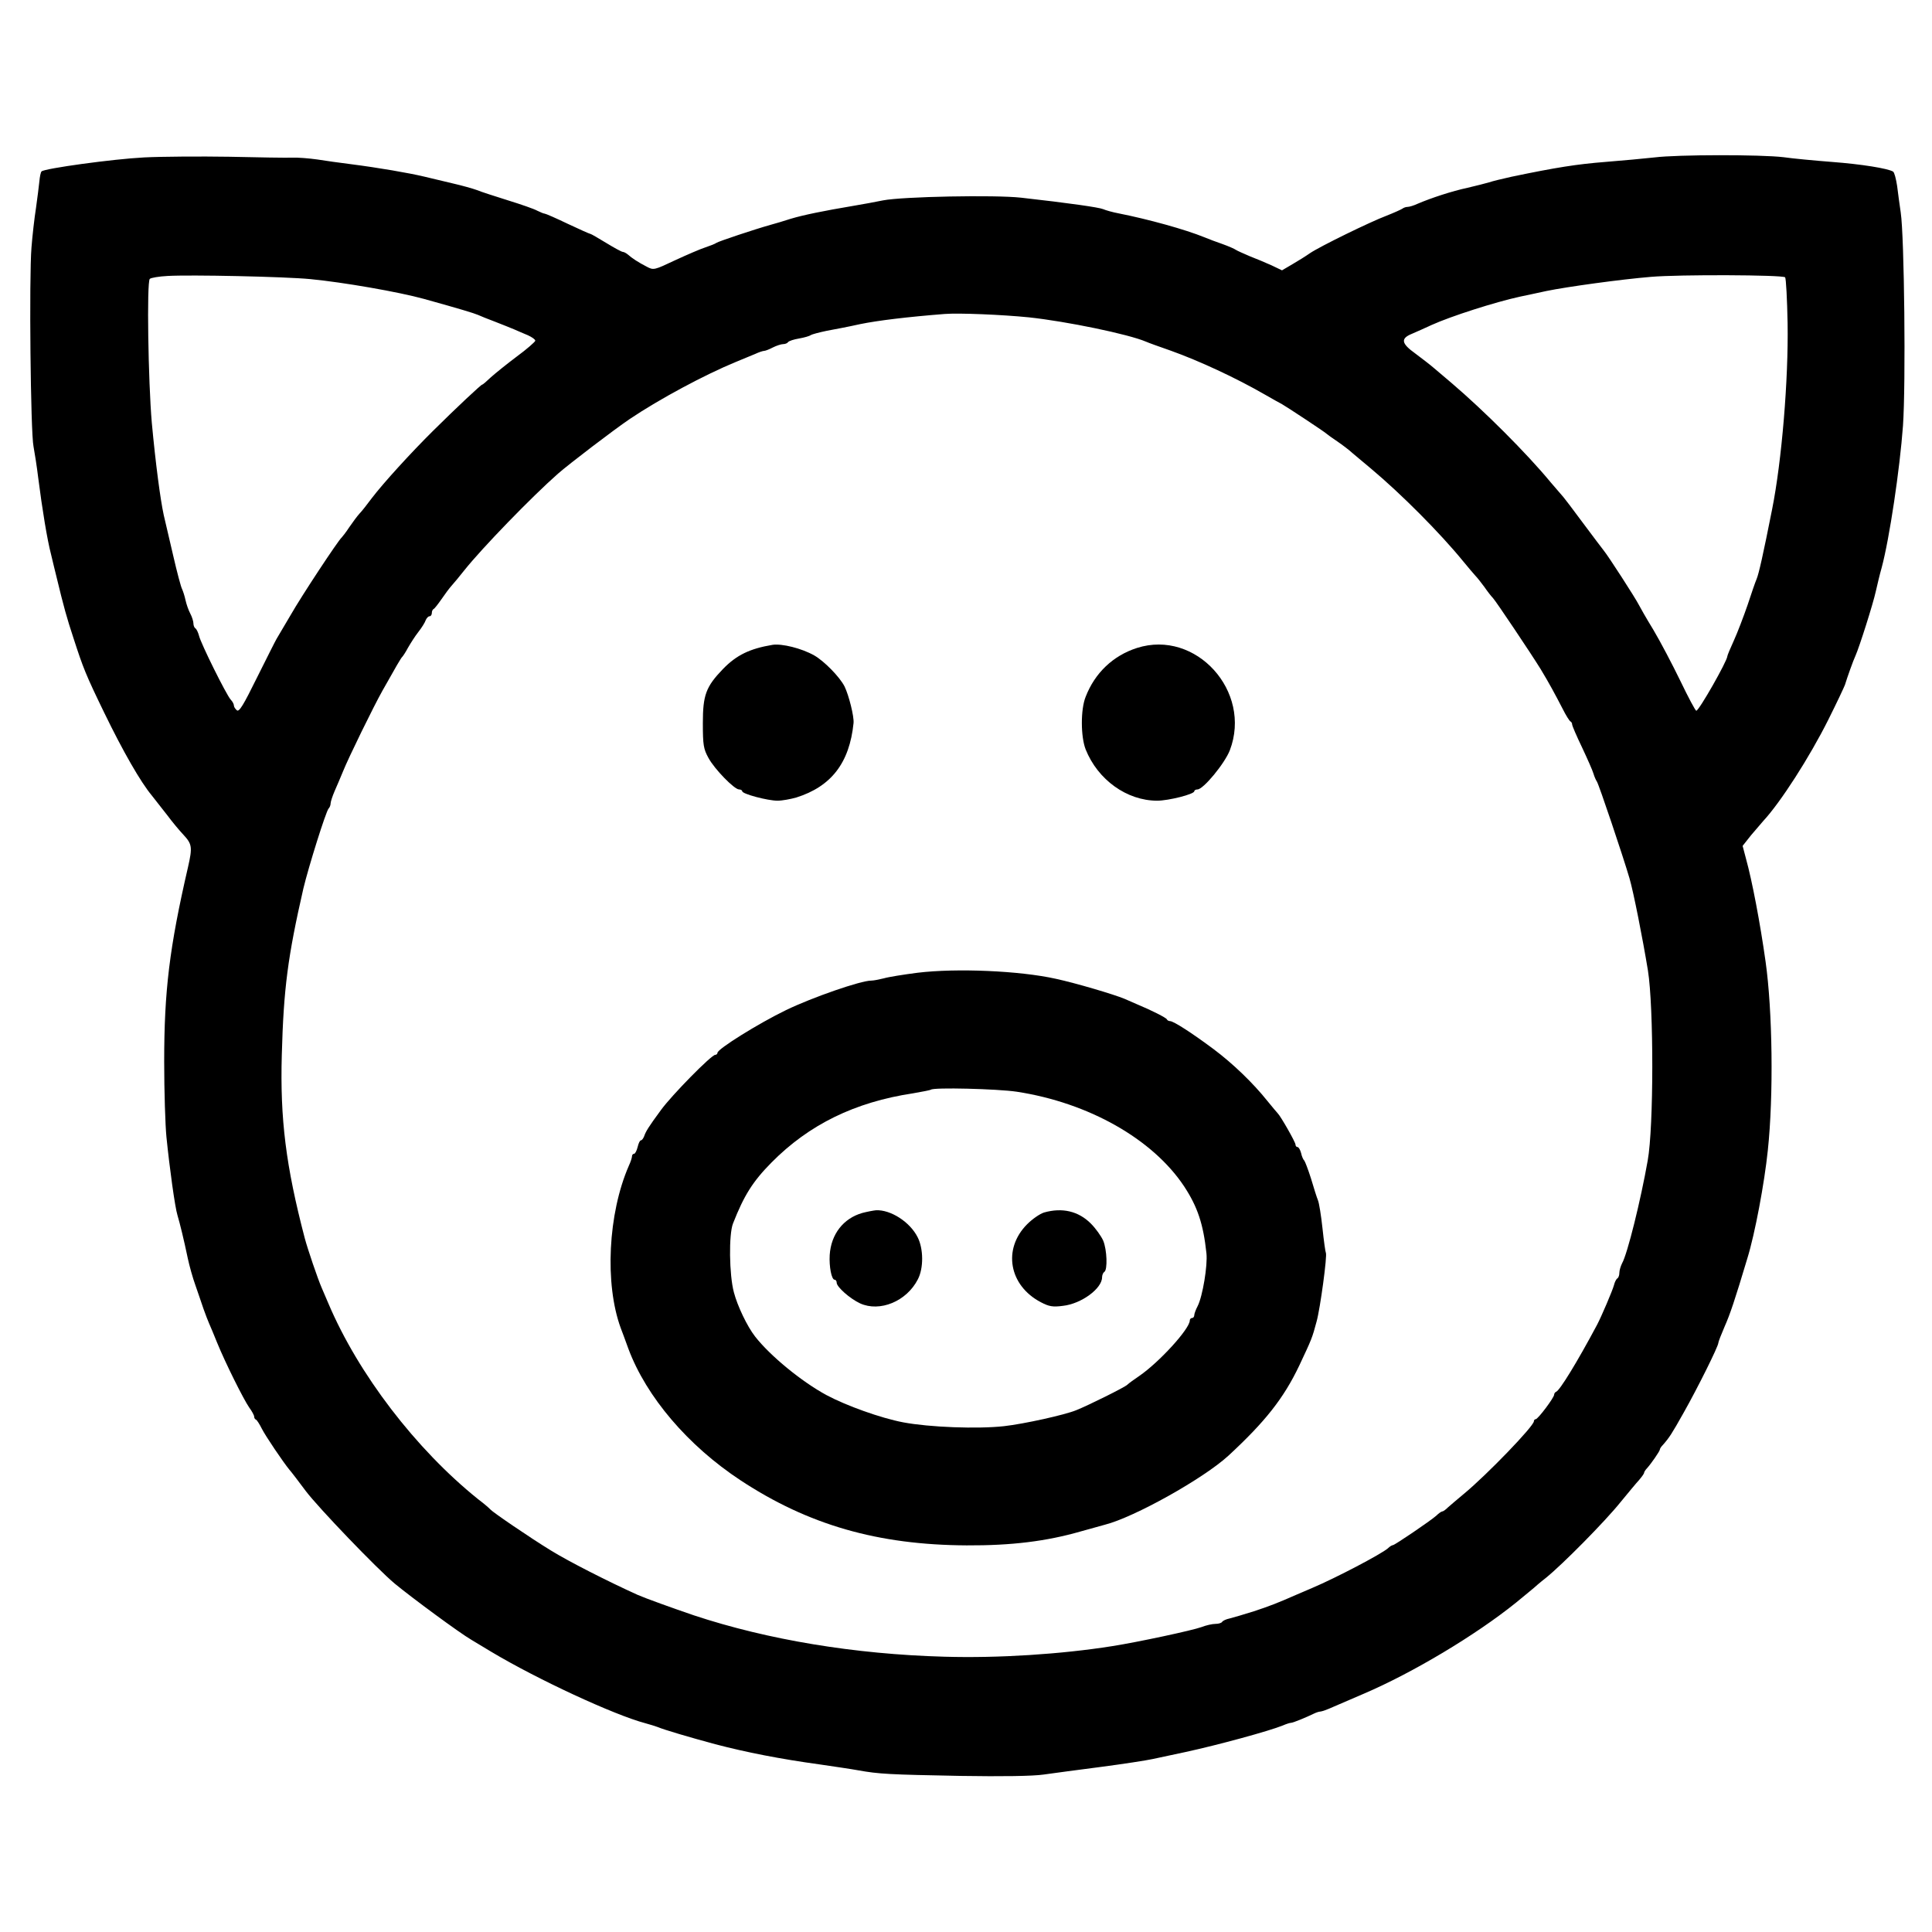 <?xml version="1.0" standalone="no"?>
<!DOCTYPE svg PUBLIC "-//W3C//DTD SVG 20010904//EN"
 "http://www.w3.org/TR/2001/REC-SVG-20010904/DTD/svg10.dtd">
<svg version="1.0" xmlns="http://www.w3.org/2000/svg"
 width="859pt" height="859pt" viewBox="0 0 859 859"
 preserveAspectRatio="xMidYMid meet">
<g transform="translate(0,859) scale(0.1,-0.1)"
fill="#000000" stroke="none">
<path d="M640 7890 c-138 -7 -442 -49 -455 -62 -4 -3 -8 -23 -10 -45 -2 -21
-9 -74 -15 -118 -7 -44 -16 -123 -20 -175 -11 -132 -4 -824 9 -885 5 -27 15
-90 21 -140 18 -141 40 -275 57 -340 8 -33 18 -76 23 -95 34 -141 47 -187 76
-275 44 -136 55 -164 138 -335 83 -171 161 -307 211 -367 20 -25 31 -39 69
-88 20 -27 53 -67 72 -87 38 -41 40 -55 20 -143 -83 -359 -106 -552 -106 -865
0 -135 5 -285 10 -335 14 -139 38 -313 49 -348 11 -37 28 -106 46 -192 7 -33
22 -87 34 -120 11 -33 28 -80 36 -105 9 -25 20 -54 25 -65 5 -11 21 -49 35
-84 37 -91 118 -253 143 -289 12 -16 22 -35 22 -40 0 -6 3 -12 8 -14 4 -1 16
-20 26 -40 16 -32 95 -149 123 -183 5 -5 38 -48 73 -95 57 -75 315 -344 395
-411 75 -62 289 -220 341 -250 31 -19 70 -42 88 -53 204 -122 546 -281 686
-318 19 -5 44 -13 55 -17 25 -11 143 -46 255 -76 137 -36 290 -66 465 -90 61
-9 137 -20 170 -26 94 -17 140 -19 455 -25 186 -3 323 -1 370 6 41 6 156 21
255 34 99 13 203 29 230 35 28 6 93 20 145 31 148 32 374 94 433 118 16 7 32
12 37 12 9 0 67 24 102 41 10 5 23 9 28 9 6 0 32 9 58 21 42 18 70 30 137 59
215 92 495 259 675 404 41 34 77 63 80 66 3 3 27 24 54 45 73 59 262 250 331
336 33 40 70 85 83 99 12 14 22 28 22 32 0 3 6 13 13 20 18 20 57 76 57 83 0
4 6 13 13 20 29 33 39 48 94 146 61 108 153 293 153 308 0 5 13 38 28 73 24
54 45 116 101 303 34 110 76 335 91 480 26 244 21 621 -10 840 -24 171 -60
360 -87 457 l-15 57 38 48 c22 26 46 54 54 63 77 83 206 284 289 450 37 74 70
144 74 155 10 33 37 109 47 130 17 38 78 230 90 285 7 30 18 78 26 105 35 130
81 440 95 632 13 187 6 841 -10 948 -5 33 -12 86 -16 118 -5 32 -12 60 -18 64
-23 14 -140 33 -272 43 -77 6 -174 15 -215 21 -98 12 -471 12 -574 -1 -45 -5
-143 -14 -218 -20 -126 -10 -217 -24 -418 -66 -41 -9 -86 -20 -100 -25 -14 -4
-56 -15 -95 -24 -70 -15 -161 -45 -222 -71 -17 -8 -37 -14 -45 -14 -8 0 -18
-4 -23 -8 -6 -4 -37 -18 -70 -31 -72 -27 -297 -137 -341 -167 -17 -12 -52 -34
-78 -49 l-46 -27 -46 22 c-26 12 -70 30 -98 41 -28 12 -55 24 -61 28 -5 4 -32
16 -60 26 -27 9 -63 23 -80 30 -86 35 -249 80 -380 106 -27 5 -59 14 -70 19
-19 8 -151 27 -365 51 -117 13 -527 5 -614 -12 -28 -6 -89 -17 -136 -25 -125
-21 -219 -40 -275 -57 -27 -9 -68 -21 -90 -27 -71 -20 -230 -73 -240 -80 -5
-4 -28 -13 -49 -20 -22 -7 -82 -33 -134 -57 -93 -44 -96 -45 -126 -29 -39 20
-66 38 -84 54 -7 6 -18 12 -23 12 -5 0 -38 18 -74 40 -36 22 -67 40 -70 40 -3
0 -48 20 -101 45 -52 25 -98 45 -102 45 -4 0 -19 6 -33 13 -14 8 -72 28 -130
46 -57 18 -120 38 -139 46 -19 7 -66 20 -105 29 -38 9 -97 23 -130 31 -68 16
-200 39 -325 55 -47 6 -114 15 -150 21 -36 5 -85 9 -110 8 -25 -1 -151 1 -280
4 -129 2 -300 1 -380 -3z m740 -541 c146 -14 393 -57 505 -88 162 -45 221 -63
240 -71 11 -5 45 -19 75 -30 30 -12 69 -27 85 -34 17 -7 45 -20 63 -27 17 -8
32 -18 32 -24 -1 -5 -37 -37 -82 -70 -44 -33 -96 -75 -115 -92 -19 -18 -36
-33 -39 -33 -5 0 -113 -101 -218 -205 -99 -98 -222 -233 -273 -300 -20 -27
-45 -59 -55 -69 -10 -11 -30 -38 -45 -60 -15 -23 -31 -43 -34 -46 -14 -11
-178 -259 -227 -345 -29 -49 -57 -97 -62 -105 -5 -8 -44 -86 -87 -172 -61
-124 -80 -155 -90 -146 -7 6 -13 15 -13 21 0 6 -6 18 -14 26 -20 22 -133 250
-141 284 -4 15 -11 30 -16 33 -5 3 -9 13 -9 22 0 9 -6 29 -14 44 -8 15 -17 41
-21 59 -4 19 -11 40 -15 49 -5 8 -23 76 -40 150 -17 74 -36 155 -42 180 -15
69 -36 227 -53 410 -16 184 -23 626 -9 640 5 5 41 11 79 13 100 6 523 -3 635
-14z m6557 8 c4 -5 9 -97 11 -205 4 -250 -26 -612 -69 -827 -40 -202 -59 -286
-69 -310 -5 -11 -23 -63 -40 -115 -18 -52 -45 -123 -61 -158 -16 -35 -29 -66
-29 -70 -1 -22 -126 -242 -138 -242 -4 0 -36 60 -71 133 -35 72 -89 175 -120
227 -32 52 -60 102 -64 110 -15 30 -137 219 -157 243 -6 7 -47 62 -92 122 -45
61 -84 112 -87 115 -3 3 -28 32 -56 65 -108 131 -298 320 -441 442 -27 23 -62
53 -79 67 -16 14 -54 43 -82 64 -63 45 -67 67 -15 88 20 9 60 26 87 39 86 39
283 102 393 126 26 5 79 17 117 25 92 19 332 52 465 63 127 11 585 9 597 -2z
m-3362 -178 c168 -18 443 -75 520 -108 11 -5 61 -23 110 -40 126 -45 290 -121
420 -196 33 -19 67 -38 75 -42 18 -10 193 -125 200 -133 3 -3 23 -17 45 -32
22 -15 54 -39 70 -54 17 -14 52 -44 80 -67 135 -113 308 -287 410 -412 22 -27
47 -56 55 -65 8 -8 26 -31 40 -50 13 -19 30 -41 38 -49 14 -15 170 -248 212
-316 37 -61 66 -115 97 -175 15 -30 31 -56 36 -58 4 -2 7 -8 7 -13 0 -6 20
-52 44 -102 24 -51 47 -103 51 -117 4 -14 11 -29 15 -35 8 -10 116 -331 145
-430 18 -62 58 -264 82 -410 26 -163 26 -696 -1 -845 -31 -176 -90 -415 -114
-457 -6 -12 -12 -31 -12 -42 0 -11 -4 -22 -9 -25 -5 -3 -12 -17 -15 -30 -6
-23 -56 -140 -75 -176 -89 -167 -166 -292 -182 -298 -5 -2 -9 -8 -9 -13 0 -13
-72 -109 -82 -109 -4 0 -8 -4 -8 -9 0 -22 -209 -238 -309 -321 -30 -25 -63
-53 -73 -62 -10 -10 -21 -18 -25 -18 -4 0 -16 -8 -27 -19 -26 -23 -185 -131
-193 -131 -4 0 -14 -6 -22 -14 -30 -26 -232 -132 -336 -176 -27 -12 -59 -25
-70 -30 -84 -37 -120 -51 -190 -74 -44 -14 -92 -28 -108 -32 -15 -3 -30 -10
-33 -15 -3 -5 -16 -9 -29 -9 -14 0 -42 -6 -62 -14 -41 -15 -283 -67 -398 -85
-227 -36 -507 -54 -746 -47 -398 11 -785 75 -1114 184 -94 32 -216 76 -250 91
-137 62 -309 150 -385 197 -95 58 -260 171 -270 183 -3 4 -27 25 -55 46 -276
222 -532 556 -665 870 -12 28 -25 59 -30 70 -17 39 -62 171 -75 220 -84 321
-110 530 -102 815 8 296 27 438 96 740 23 96 100 342 112 355 5 5 9 15 9 23 0
7 8 32 18 55 10 23 27 62 37 87 24 60 137 291 176 360 59 105 82 145 88 150 3
3 15 21 25 40 11 19 31 51 46 70 15 19 30 43 33 53 4 9 11 17 17 17 5 0 10 6
10 14 0 8 3 16 8 18 4 2 19 21 35 44 15 22 35 49 45 60 9 10 35 41 57 69 79
99 299 326 416 429 49 43 248 195 319 243 132 89 336 198 470 253 30 12 69 29
87 36 17 8 35 14 41 14 5 0 23 7 38 15 16 8 37 15 46 15 9 0 19 4 22 9 4 5 25
12 49 16 23 4 47 11 52 15 6 4 37 12 70 19 33 6 101 19 150 30 78 16 210 32
375 45 63 5 256 -3 375 -15z"/>
<path d="M3435 5723 c-101 -17 -160 -45 -221 -108 -75 -78 -89 -115 -89 -240
0 -98 3 -115 25 -155 27 -50 115 -140 136 -140 8 0 14 -4 14 -8 0 -12 113 -42
157 -42 21 0 58 7 83 14 156 49 237 154 255 331 3 29 -21 124 -40 163 -22 43
-91 113 -135 138 -57 32 -143 53 -185 47z"/>
<path d="M5055 5709 c-106 -34 -187 -111 -228 -217 -23 -57 -22 -178 0 -234
54 -135 183 -228 318 -228 51 0 165 29 165 42 0 4 6 8 14 8 26 0 121 115 144
174 100 262 -151 539 -413 455z"/>
<path d="M4080 4265 c-63 -8 -131 -19 -151 -25 -20 -5 -45 -10 -56 -10 -46 0
-260 -74 -378 -131 -122 -59 -305 -173 -305 -190 0 -5 -5 -9 -10 -9 -17 0
-193 -179 -241 -245 -56 -76 -68 -96 -75 -117 -4 -10 -10 -18 -14 -18 -5 0
-11 -13 -15 -30 -4 -16 -11 -30 -16 -30 -5 0 -9 -5 -9 -11 0 -6 -6 -25 -14
-42 -93 -213 -108 -526 -36 -722 4 -11 20 -52 34 -92 80 -214 265 -431 499
-585 301 -198 610 -287 1005 -289 199 -1 354 18 507 62 39 11 87 24 108 30
130 33 438 205 549 307 163 151 245 254 315 401 55 117 57 121 77 196 16 58
48 294 41 305 -2 3 -9 52 -15 109 -6 56 -15 112 -20 124 -5 12 -19 56 -31 97
-13 41 -27 77 -30 80 -4 3 -11 18 -14 33 -4 15 -11 27 -16 27 -5 0 -9 5 -9 11
0 11 -67 128 -79 139 -3 3 -24 28 -46 55 -63 79 -153 166 -240 231 -94 70
-177 124 -193 124 -5 0 -12 3 -14 8 -3 7 -68 40 -133 67 -16 7 -41 18 -55 24
-48 20 -217 70 -305 89 -161 36 -442 48 -615 27z m441 -529 c319 -49 604 -210
744 -421 59 -90 85 -166 99 -297 6 -54 -17 -192 -39 -235 -8 -15 -15 -34 -15
-40 0 -7 -4 -13 -10 -13 -5 0 -10 -5 -10 -11 0 -37 -136 -186 -225 -247 -22
-15 -46 -32 -53 -39 -11 -11 -174 -92 -227 -113 -51 -21 -232 -61 -321 -71
-118 -13 -331 -5 -448 17 -100 19 -253 74 -341 121 -111 60 -251 175 -318 261
-35 45 -78 135 -94 196 -21 78 -23 258 -4 306 49 125 88 187 171 271 167 169
371 269 630 308 41 7 76 14 79 16 10 11 295 4 382 -9z"/>
<path d="M3834 3197 c-84 -24 -139 -94 -145 -187 -3 -51 8 -110 22 -110 5 0 9
-6 9 -13 0 -19 59 -71 104 -92 88 -40 207 9 257 107 26 50 25 136 -1 187 -34
68 -120 123 -185 120 -11 -1 -38 -6 -61 -12z"/>
<path d="M4642 3199 c-19 -6 -52 -29 -75 -52 -110 -110 -81 -273 61 -347 36
-19 53 -22 98 -16 82 9 174 77 174 127 0 10 5 21 10 24 15 9 12 98 -5 139 -9
20 -33 54 -55 76 -55 55 -127 72 -208 49z"/>
</g>
</svg>
